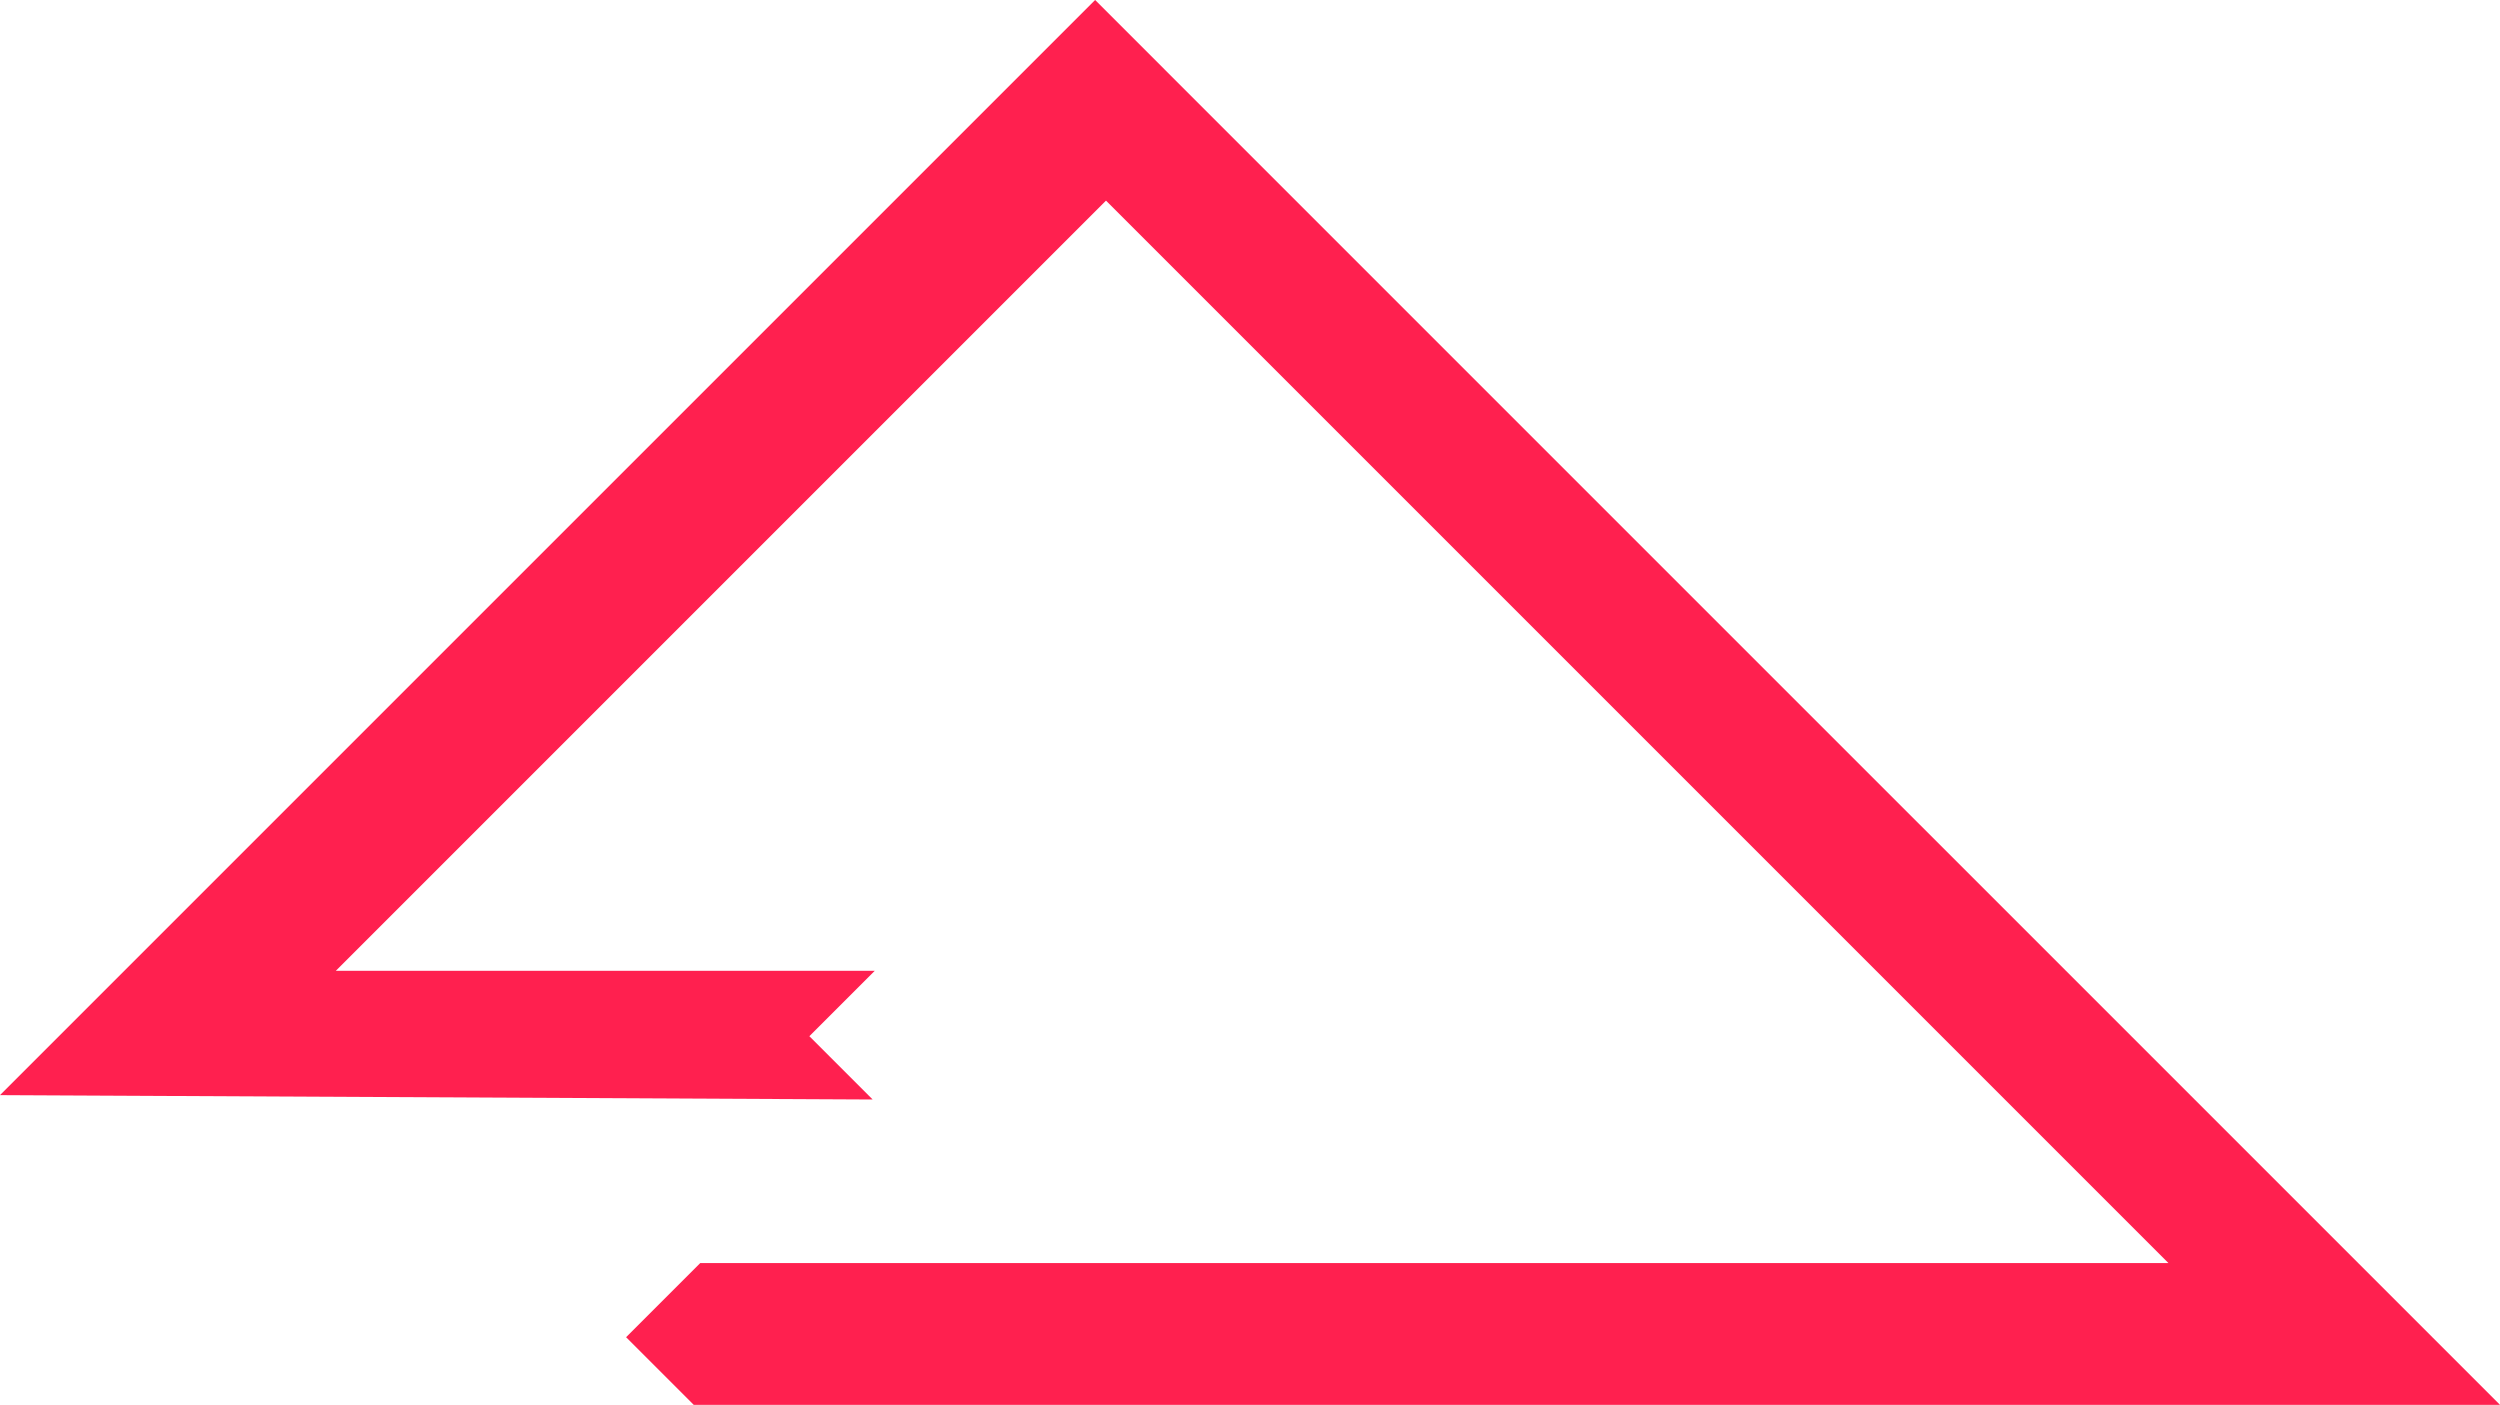 <?xml version="1.0" encoding="utf-8"?>
<!-- Generator: Adobe Illustrator 16.0.0, SVG Export Plug-In . SVG Version: 6.00 Build 0)  -->
<!DOCTYPE svg PUBLIC "-//W3C//DTD SVG 1.1//EN" "http://www.w3.org/Graphics/SVG/1.1/DTD/svg11.dtd">
<svg version="1.1" id="Layer_1" xmlns="http://www.w3.org/2000/svg" xmlns:xlink="http://www.w3.org/1999/xlink" x="0px" y="0px"
	 width="340.893px" height="191.564px" viewBox="0 0 340.893 191.564" enable-background="new 0 0 340.893 191.564"
	 xml:space="preserve">
<polyline fill="#FF204F" points="90.428,58.901 149.329,0 226.604,77.276 293.449,144.119 340.893,191.564 94.598,191.564 
	85.372,182.338 95.484,172.226 295.679,172.226 150.81,27.356 45.793,132.374 119.283,132.374 110.362,141.294 118.993,149.925 
	0,149.329 64.552,84.776 "/>
</svg>
